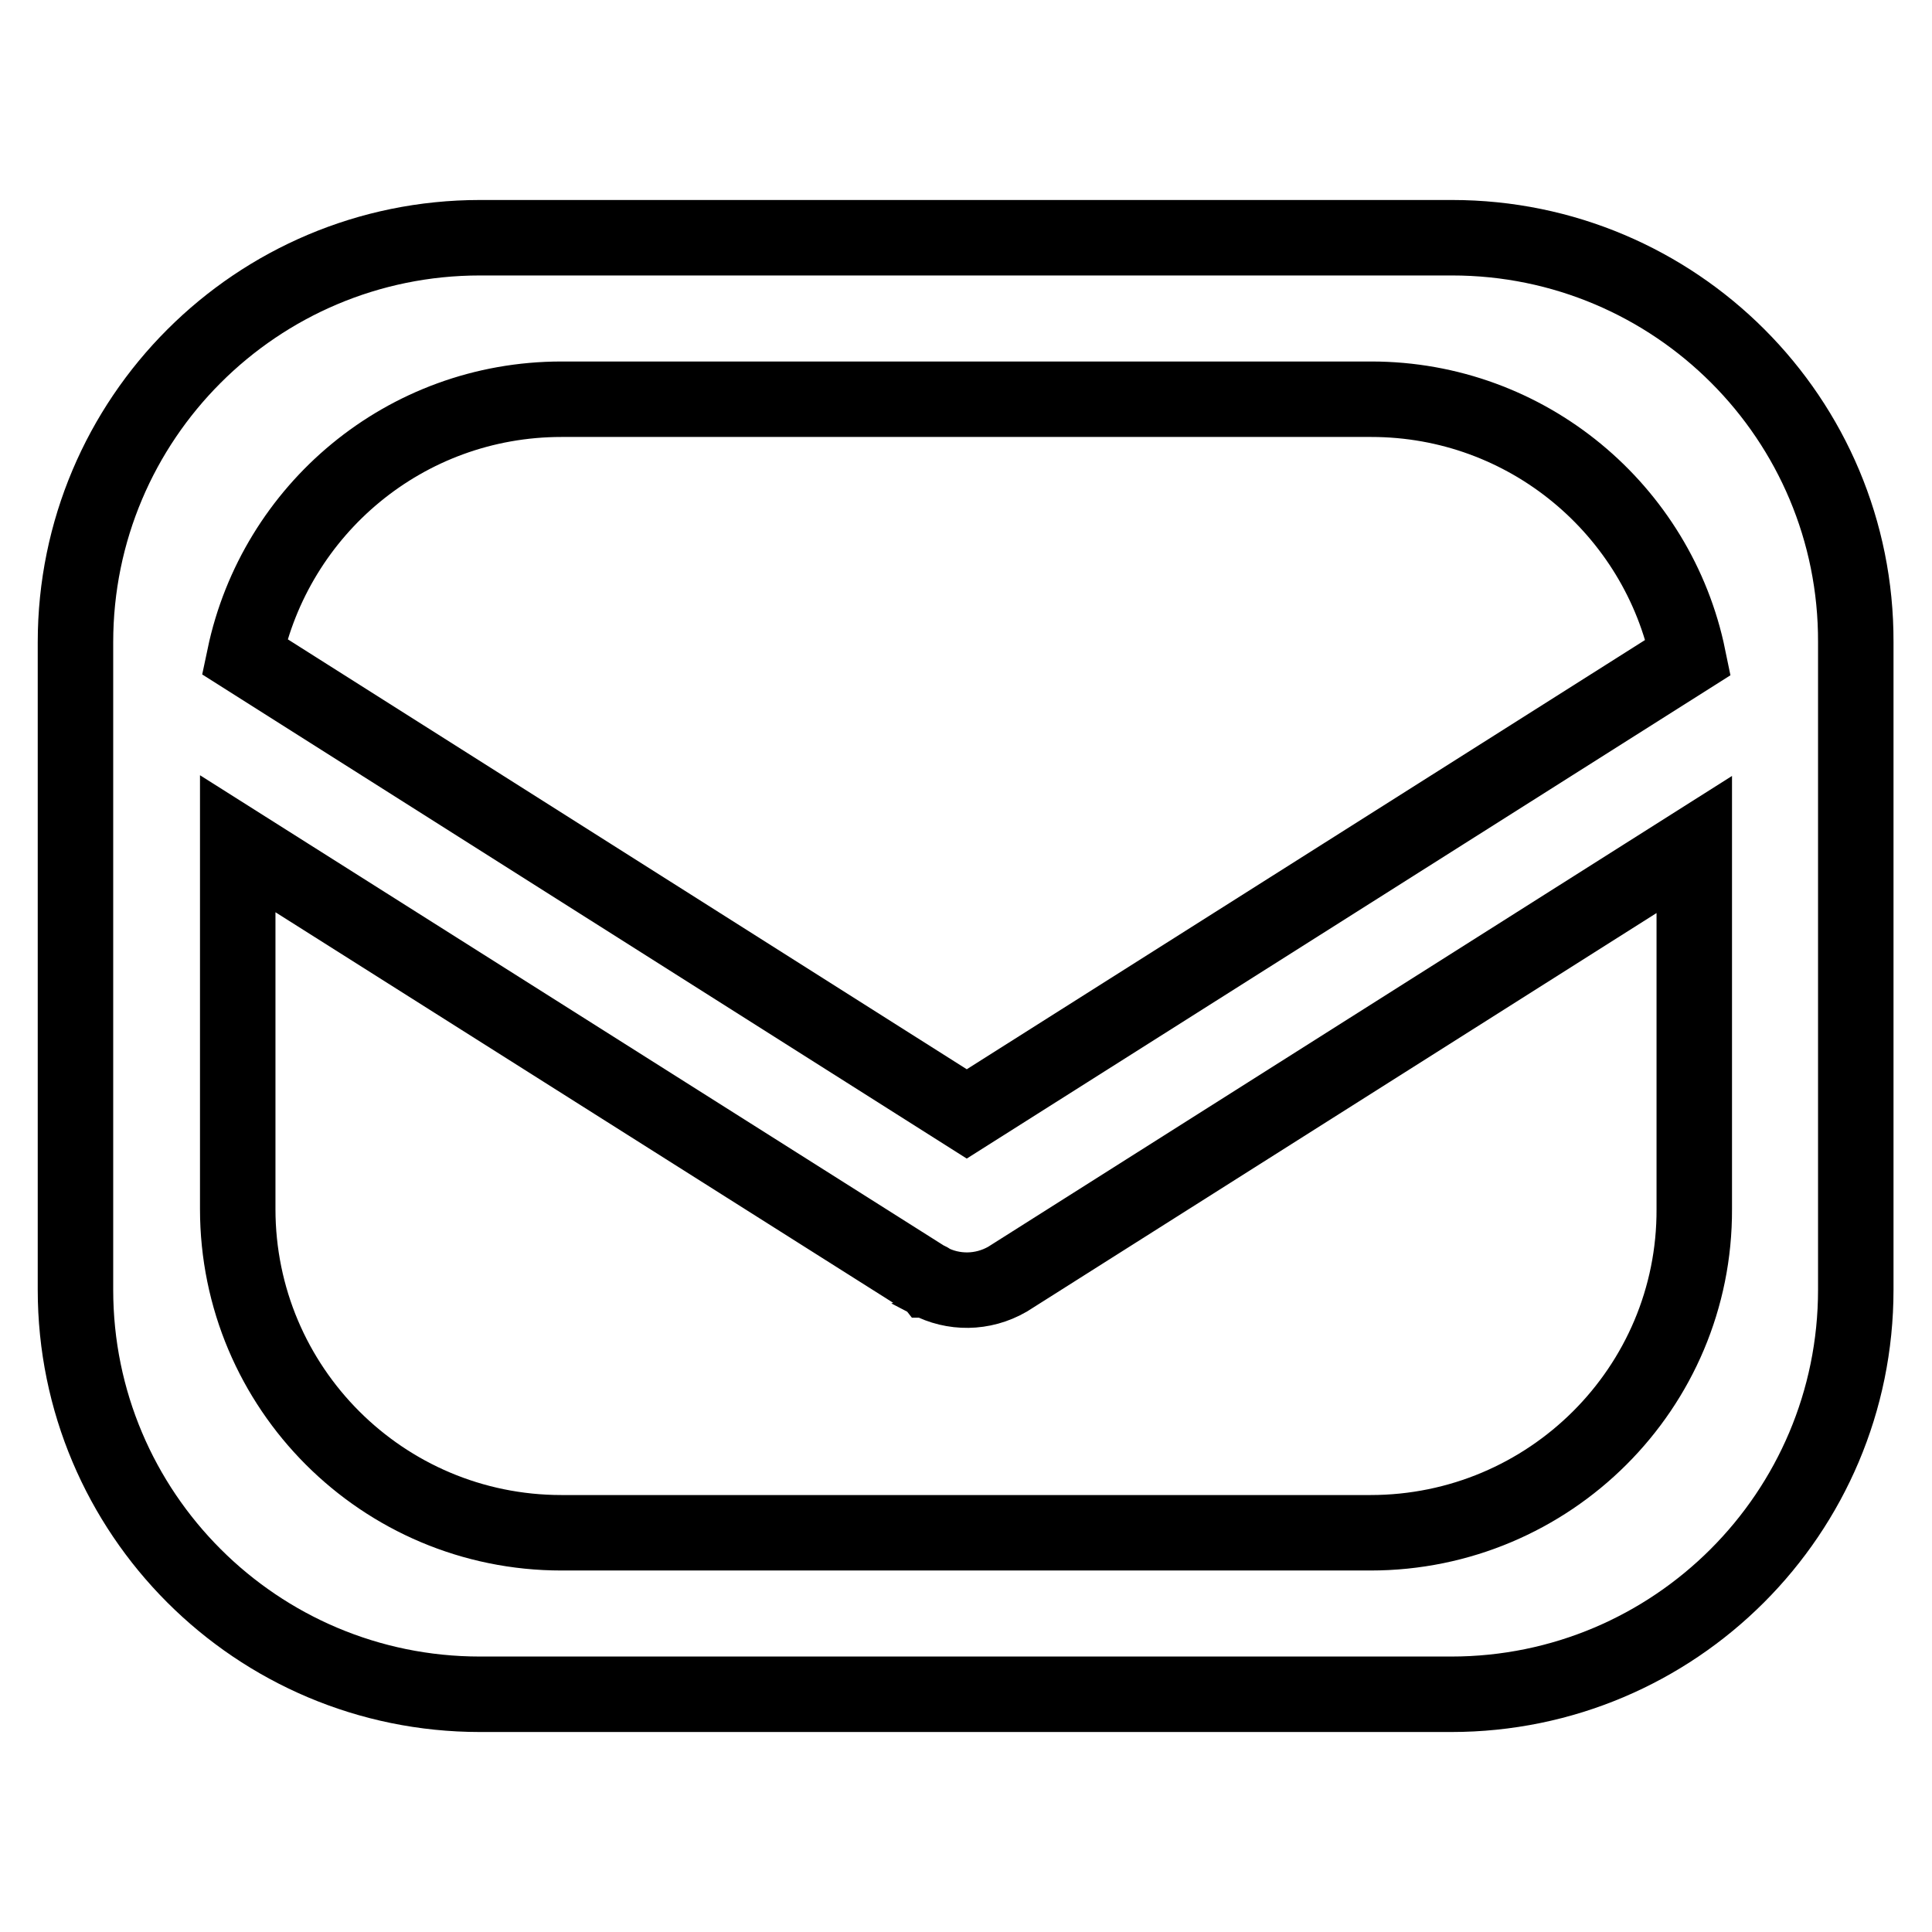 <?xml version="1.0" encoding="utf-8"?>
<!-- Svg Vector Icons : http://www.onlinewebfonts.com/icon -->
<!DOCTYPE svg PUBLIC "-//W3C//DTD SVG 1.1//EN" "http://www.w3.org/Graphics/SVG/1.1/DTD/svg11.dtd">
<svg version="1.1" xmlns="http://www.w3.org/2000/svg" xmlns:xlink="http://www.w3.org/1999/xlink" x="0px" y="0px" viewBox="0 0 256 256" enable-background="new 0 0 256 256" xml:space="preserve">
<g> <path stroke-width="10" fill-opacity="0" stroke="#000000"  d="M192.4,31.5H63.6C34,31.5,10,55.5,10,85.1v85.8c0,29.6,24,53.6,53.6,53.6h128.7c29.6,0,53.6-24,53.6-53.6 V85.1C246,55.5,222,31.5,192.4,31.5z M74.4,52.9h107.3c20.7,0,38,14.7,42,34.2l-95.6,60.5L32.4,87C36.5,67.5,53.7,52.9,74.4,52.9z  M181.6,203.1H74.4c-23.7,0-42.9-19.2-42.9-42.9v-48.4l91.1,57.6c0.1,0.1,0.2,0.1,0.3,0.2c0,0,0,0,0.1,0c0,0,0.1,0,0.1,0.1 c3.2,1.7,7.1,1.7,10.4-0.2l91-57.6v48.3C224.6,183.9,205.3,203.1,181.6,203.1z"/></g>
</svg>